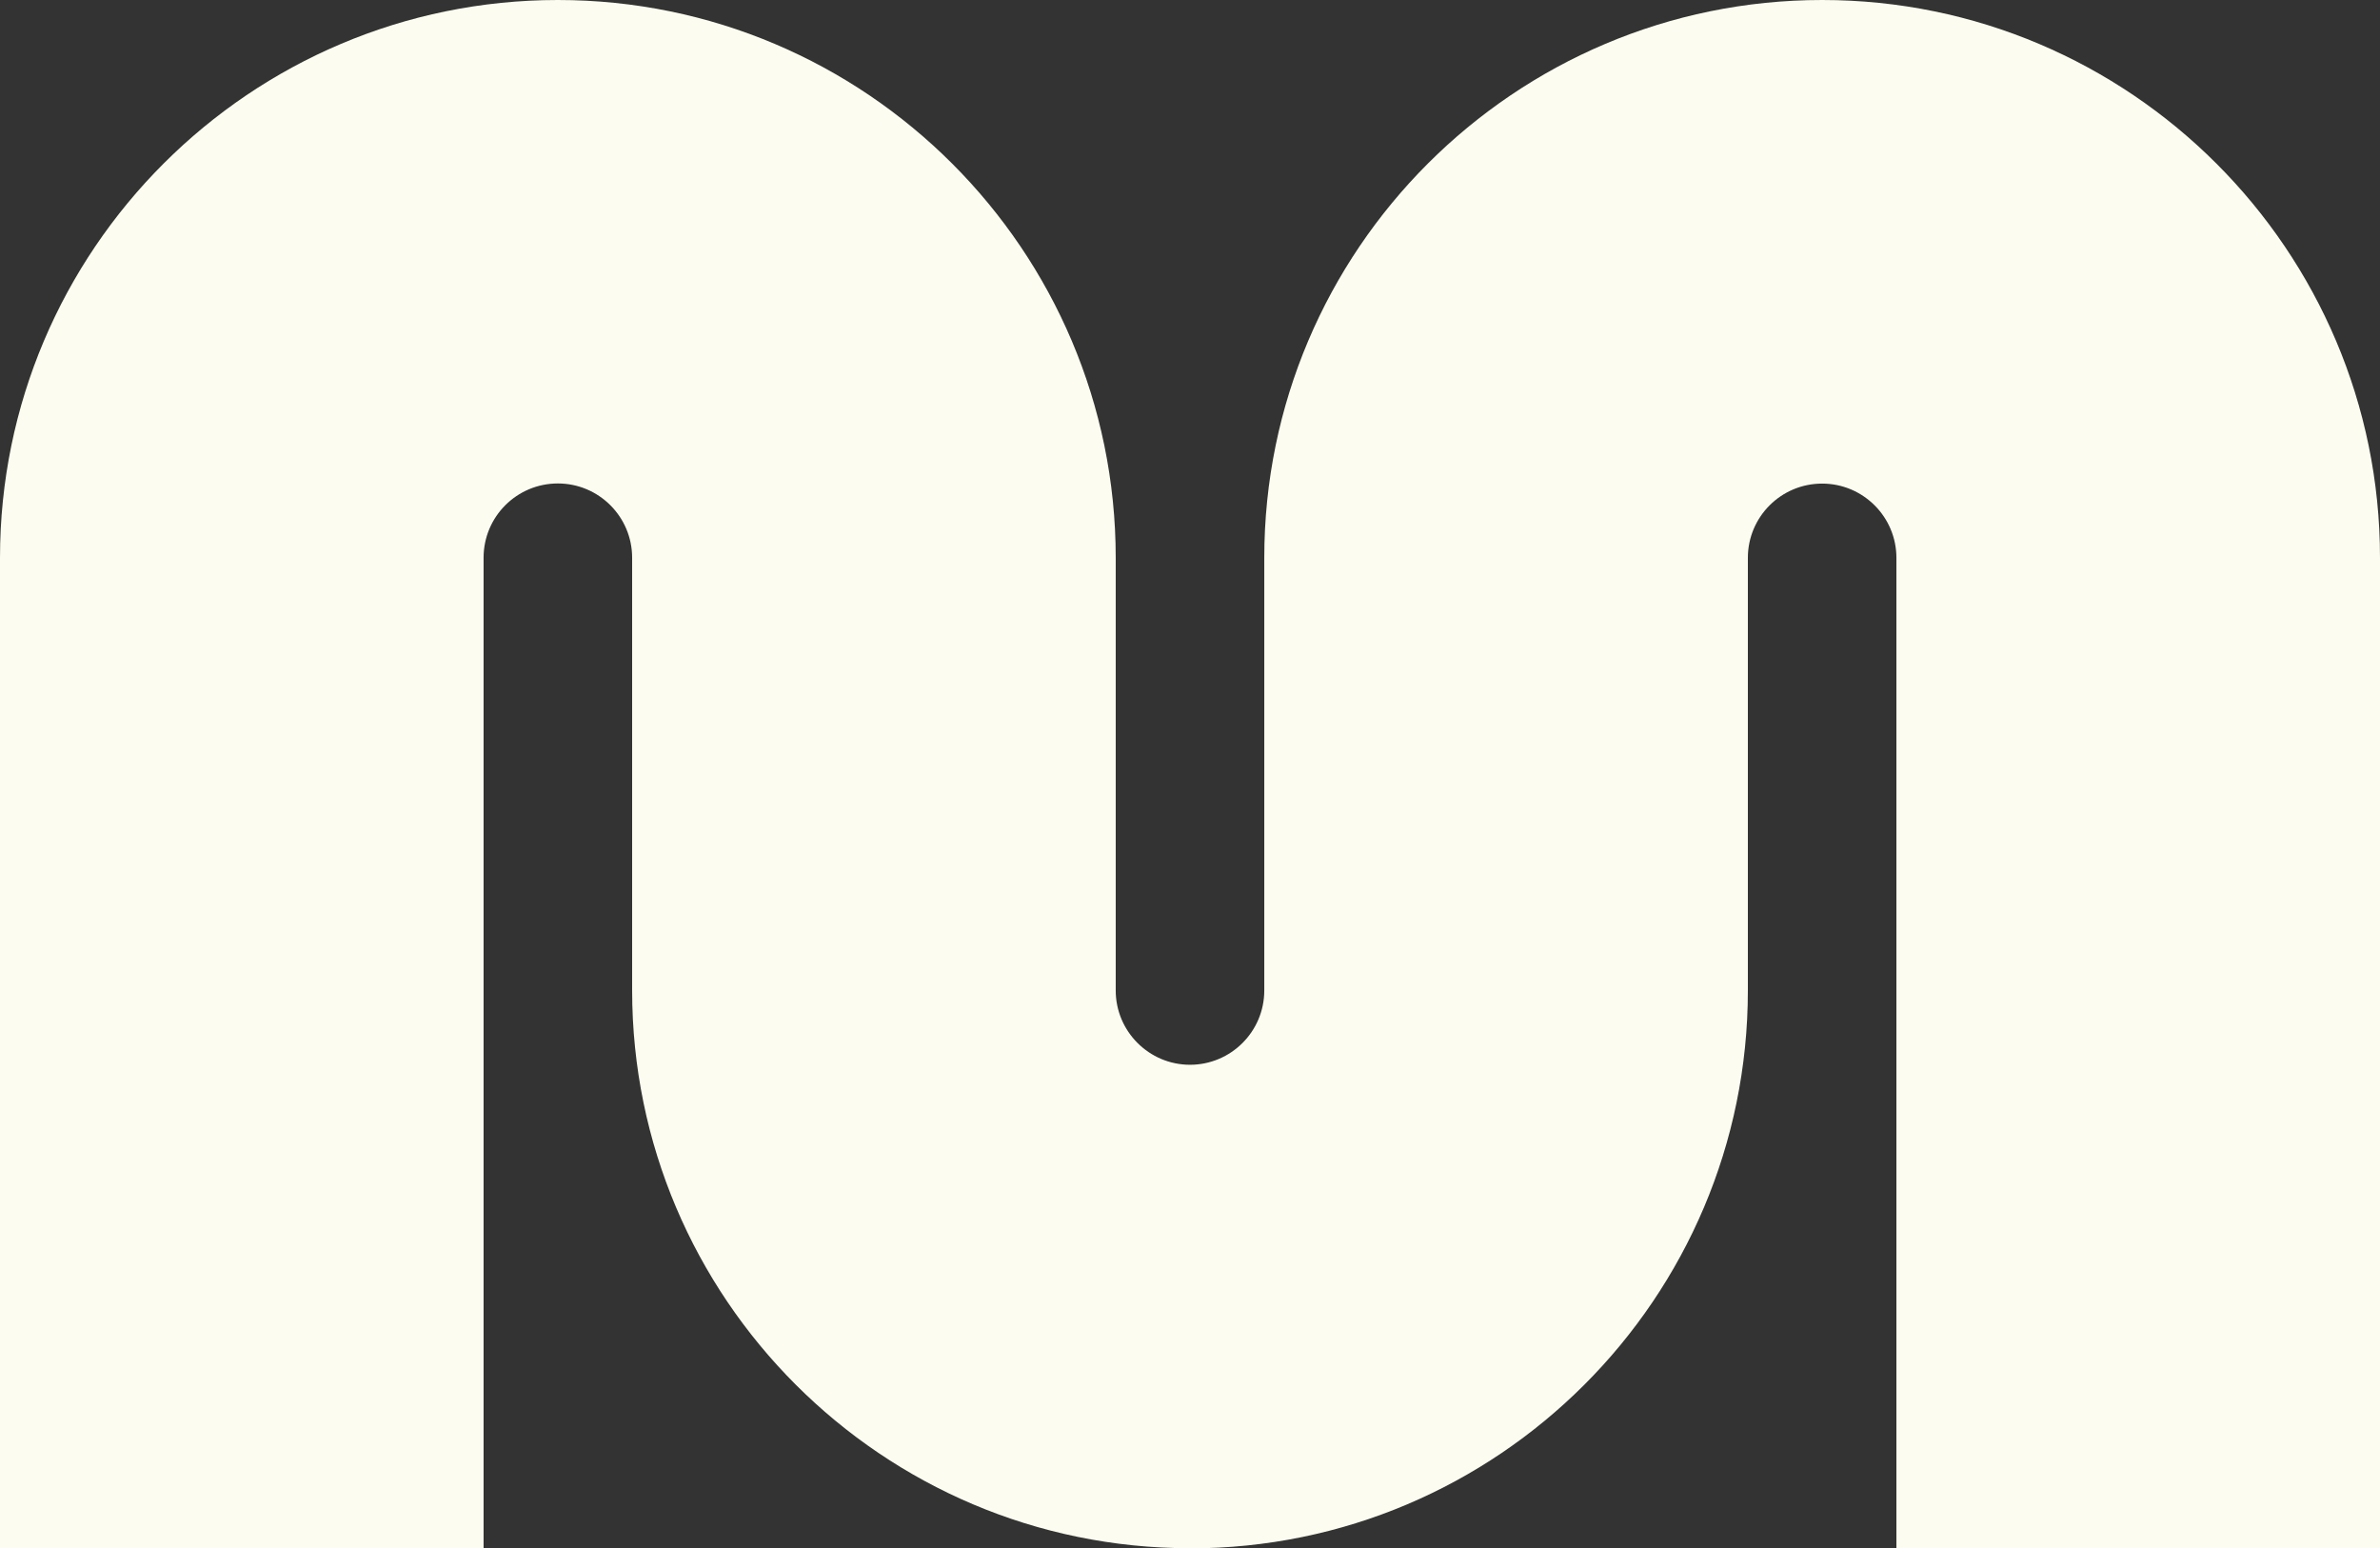 <svg xmlns="http://www.w3.org/2000/svg" id="uuid-7f110bf3-c409-4cbb-9e90-b7ae52b8b6ac" viewBox="0 0 167.58 109.02"><rect x="0" y="0" width="167.58" height="109.02" fill="#333333" stroke="none"/><defs><style>.uuid-2f204f64-b6ba-48e1-afa9-c84f04f9329a{fill:#fcfcf0;}</style></defs><g id="uuid-2a37a432-6328-47bf-8182-d63827846ed5"><path class="uuid-2f204f64-b6ba-48e1-afa9-c84f04f9329a" d="M83.79,109.01c-21.66,0-39.28-17.62-39.28-39.28v-30.46c0-2.88-2.34-5.23-5.23-5.23s-5.23,2.34-5.23,5.23v69.74H0V39.28C0,17.62,17.62,0,39.28,0s39.28,17.62,39.28,39.28v30.46c0,2.88,2.35,5.23,5.23,5.23s5.23-2.34,5.23-5.23v-30.46C89.02,17.62,106.64,0,128.3,0s39.28,17.62,39.28,39.28v69.74h-34.05V39.28c0-2.88-2.34-5.23-5.23-5.23s-5.23,2.34-5.23,5.23v30.46c0,21.66-17.62,39.28-39.28,39.28Z"></path></g></svg>